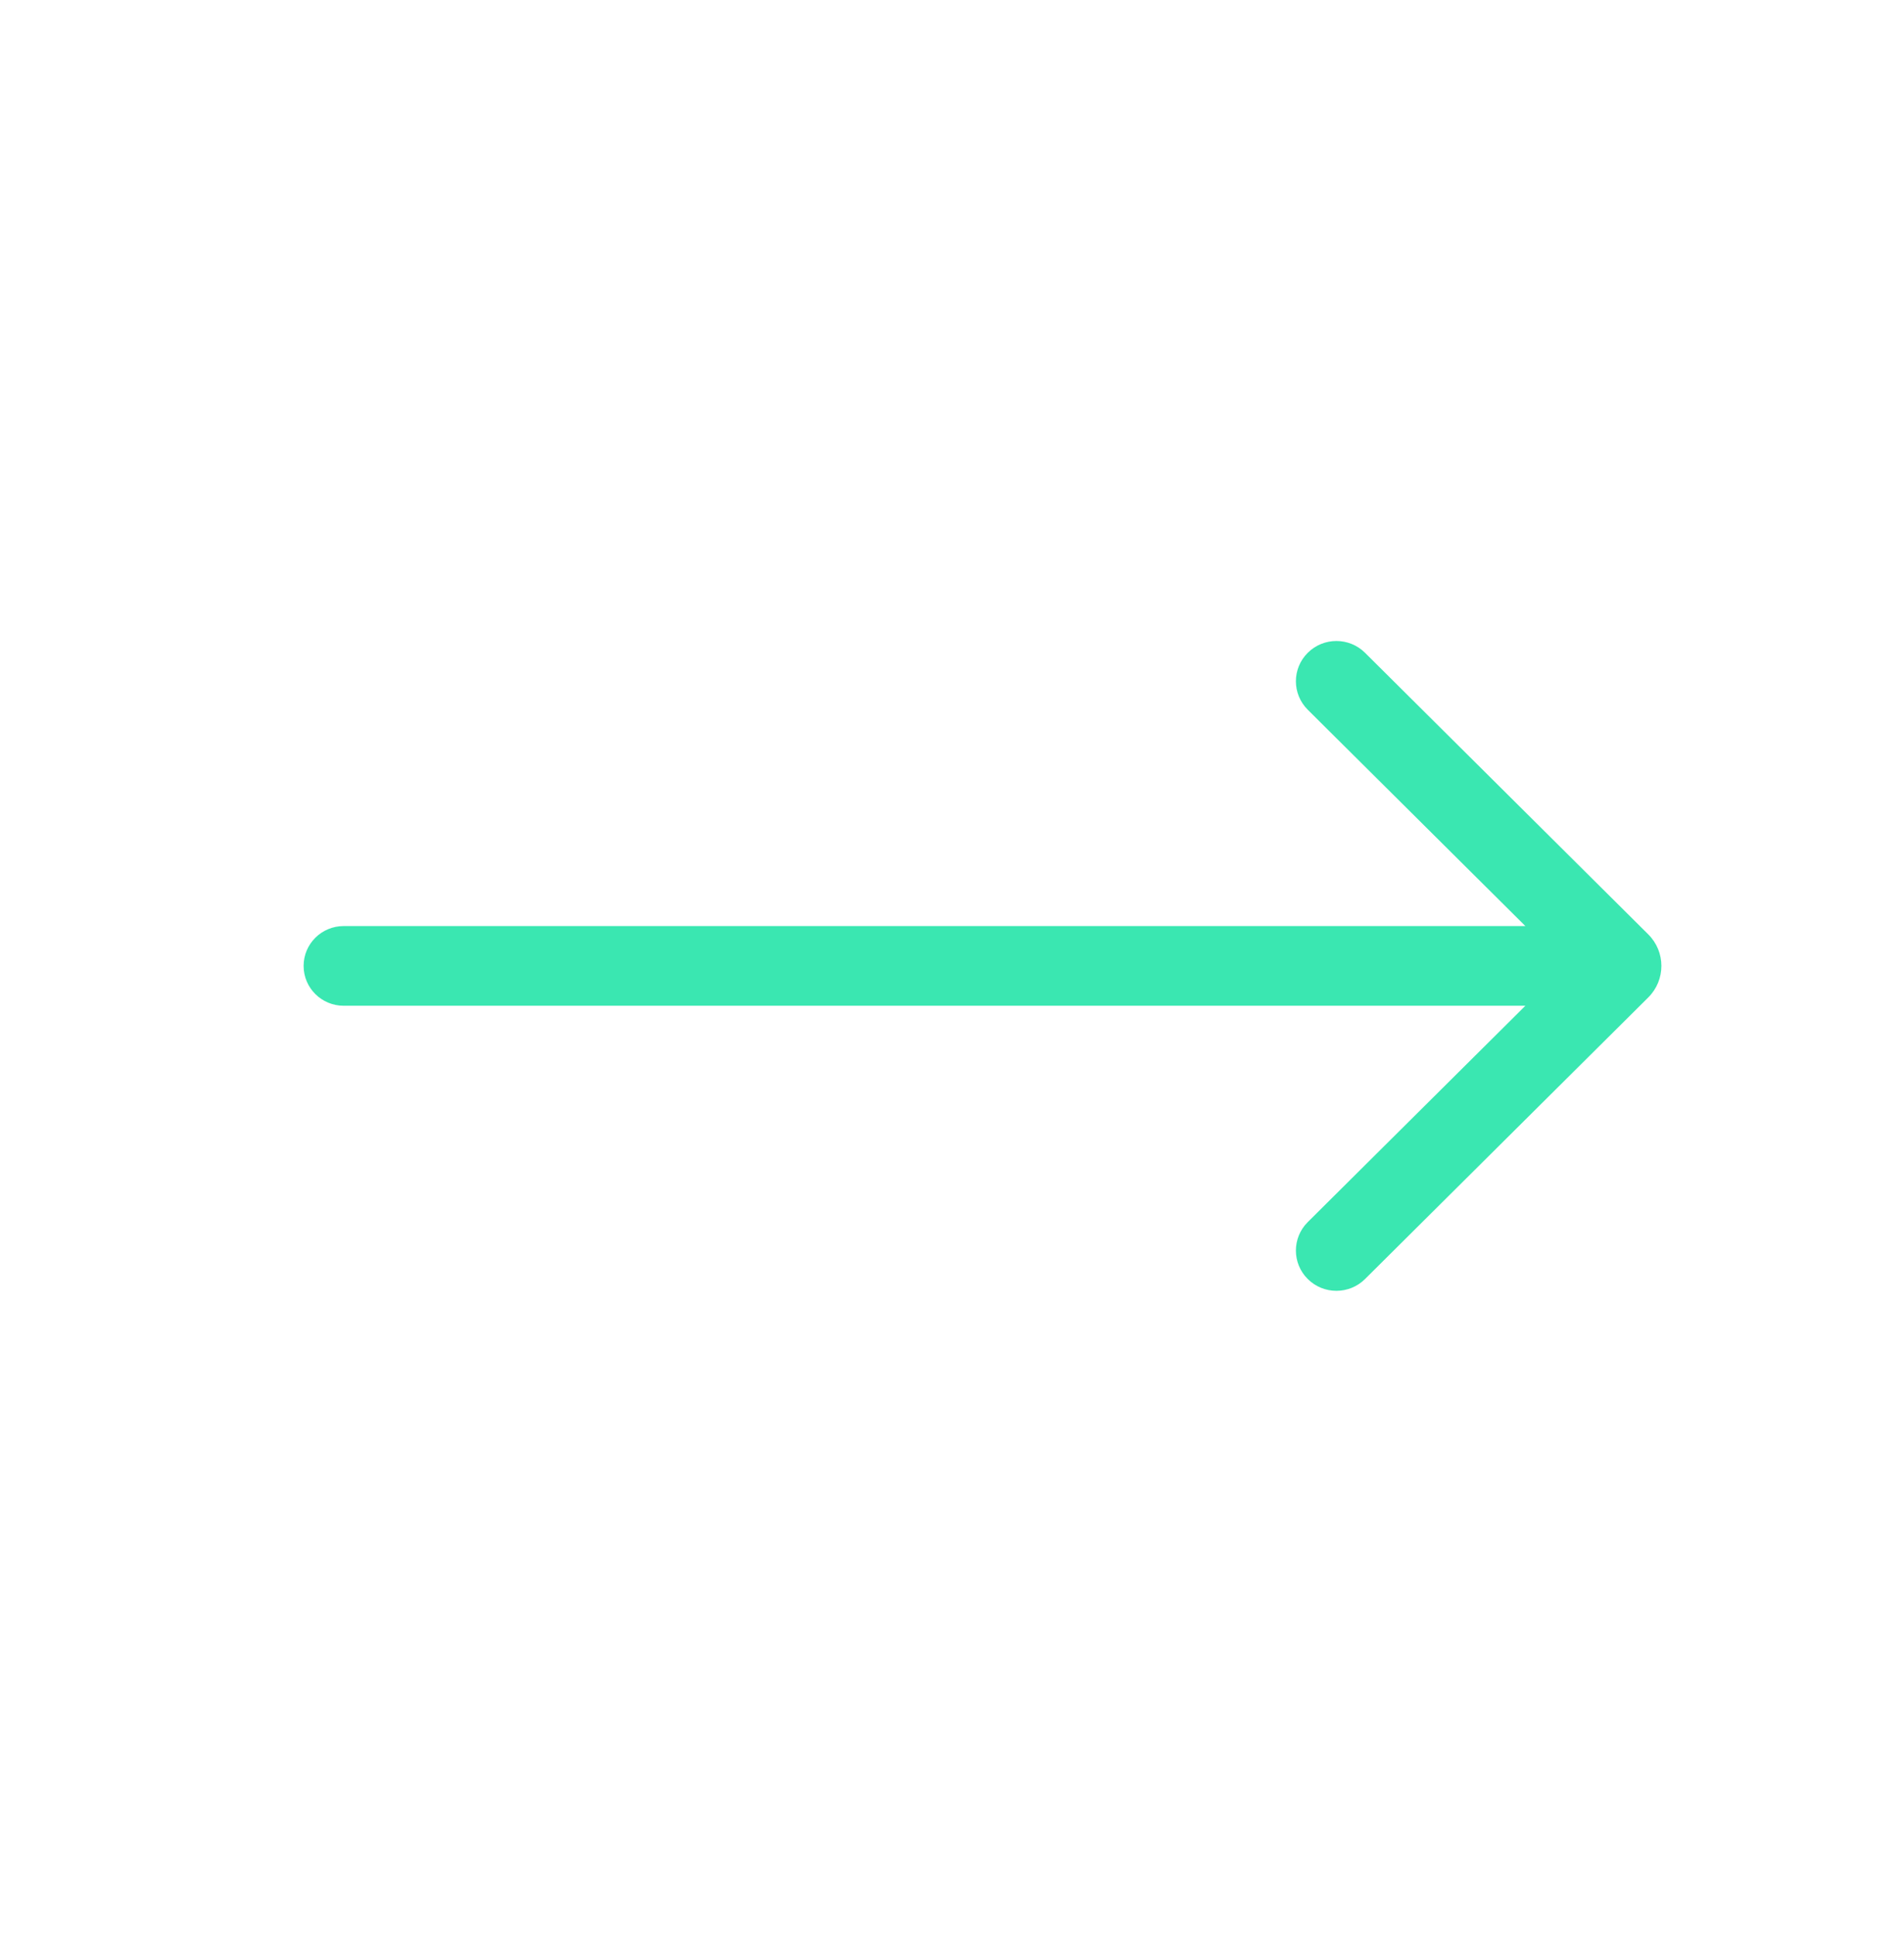 <svg xmlns="http://www.w3.org/2000/svg" width="62" height="63" viewBox="0 0 85 63" fill="none">
  <path d="M13.554 31.424C13.554 30.441 14.355 29.645 15.344 29.645H68.097L58.382 19.99C57.676 19.288 57.676 18.151 58.382 17.449C59.088 16.747 60.233 16.747 60.939 17.449L73.581 30.014C74.365 30.792 74.365 32.055 73.581 32.833L60.939 45.398C60.233 46.1 59.088 46.1 58.382 45.398C57.676 44.697 57.676 43.559 58.382 42.857L68.097 33.202H15.344C14.355 33.202 13.554 32.406 13.554 31.424Z" fill="url(#paint0_linear)"/>
  <defs>
    <linearGradient id="paint0_linear" x1="137.949" y1="32.366" x2="74.244" y2="27.117" gradientUnits="userSpaceOnUse">
      <stop stop-color="#22DAD1"/>
      <stop offset="1" stop-color="#3AE7B1"/>
    </linearGradient>
  </defs>
</svg>
